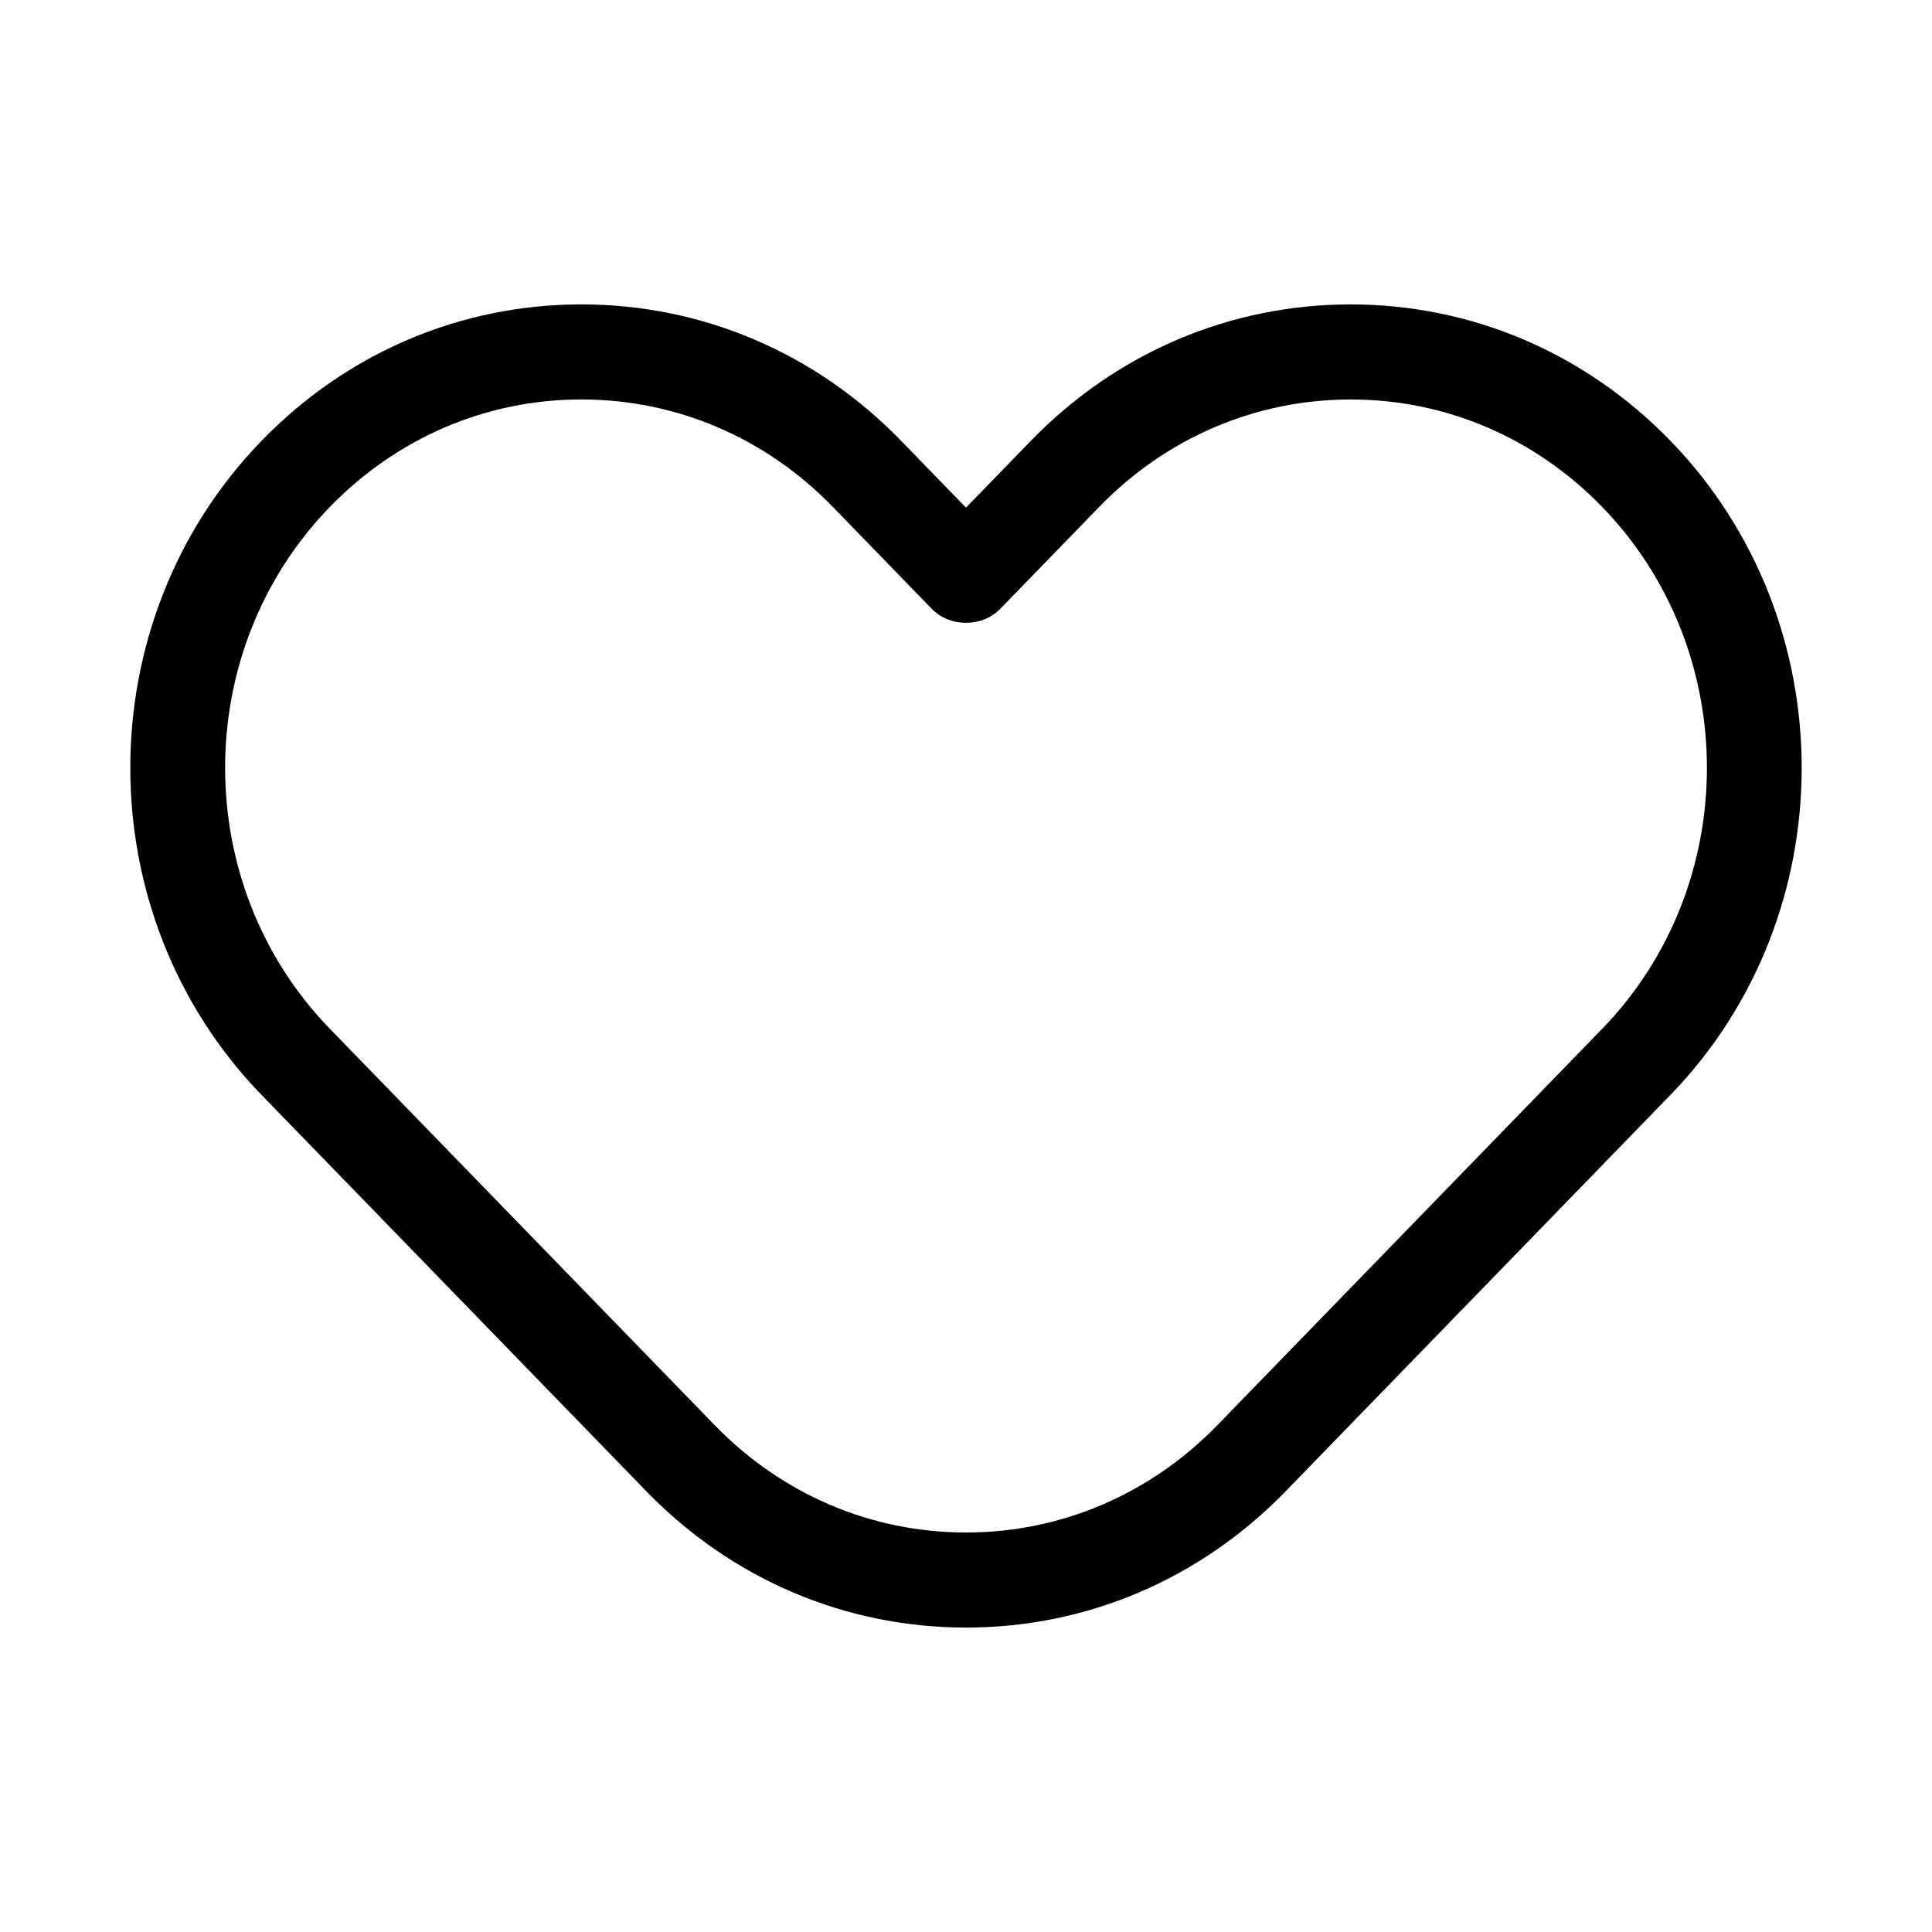 <?xml version="1.0" encoding="UTF-8"?>
<!-- Uploaded to: SVG Repo, www.svgrepo.com, Generator: SVG Repo Mixer Tools -->
<svg fill="#000000" width="800px" height="800px" version="1.1" viewBox="144 144 512 512" xmlns="http://www.w3.org/2000/svg">
 <path d="m400 575.32c-32.016 0-62.098-12.828-84.707-36.113l-101.94-105c-46.43-47.812-46.43-125.61 0-173.43 22.605-23.285 52.688-36.109 84.707-36.109 32.012 0 62.094 12.82 84.707 36.109l17.23 17.754 17.23-17.75c22.605-23.285 52.688-36.109 84.707-36.109 32.012 0 62.094 12.82 84.707 36.109 46.43 47.812 46.43 125.61 0 173.43l-101.94 105c-22.605 23.285-52.688 36.113-84.703 36.113zm-101.93-325.46c-25.148 0-48.809 10.105-66.633 28.461-37.039 38.137-37.039 100.2 0 138.34l101.94 105c17.816 18.359 41.48 28.469 66.629 28.469 25.145 0 48.809-10.113 66.629-28.465l101.94-105c37.039-38.137 37.039-100.2 0-138.34-17.82-18.359-41.48-28.461-66.629-28.461s-48.809 10.105-66.633 28.461l-26.27 27.059c-4.742 4.891-13.332 4.891-18.078 0l-26.27-27.059c-17.816-18.359-41.473-28.465-66.621-28.465z"/>
</svg>